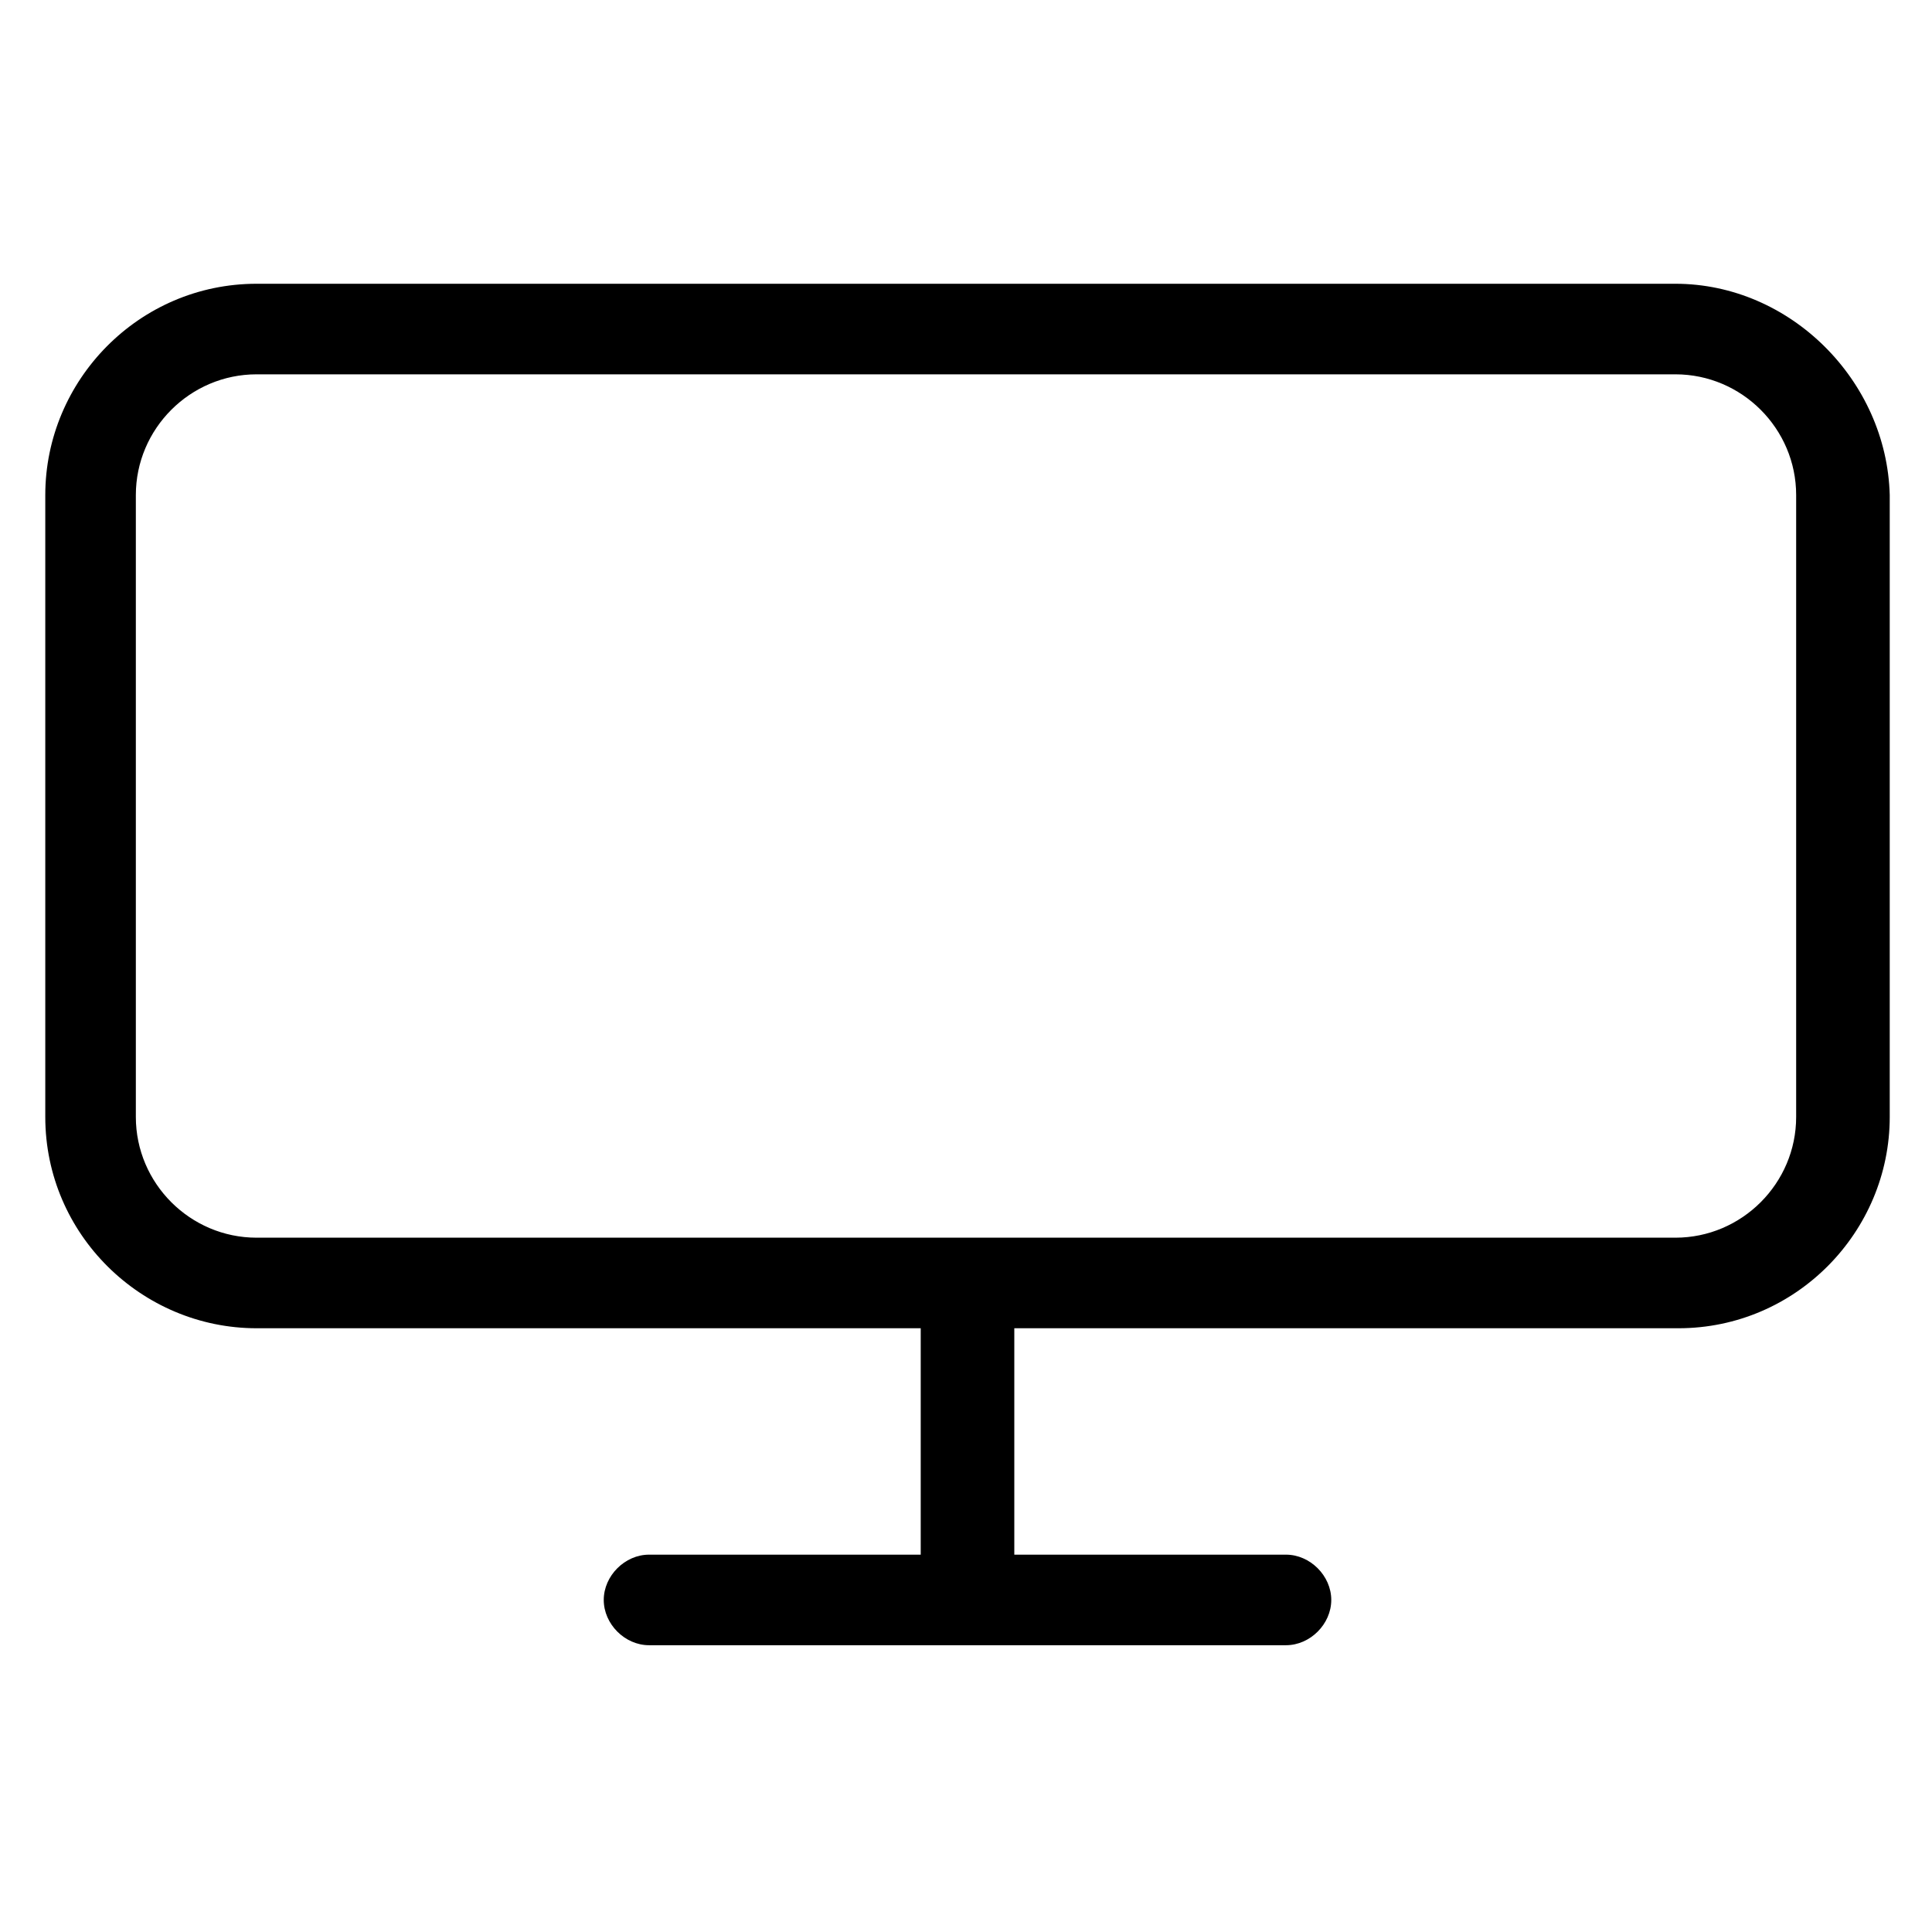 <?xml version="1.0" encoding="utf-8"?>
<!-- Generator: Adobe Illustrator 22.0.1, SVG Export Plug-In . SVG Version: 6.00 Build 0)  -->
<svg fill="#000000" width="52" height="52" version="1.1" id="lni_lni-display" xmlns="http://www.w3.org/2000/svg" xmlns:xlink="http://www.w3.org/1999/xlink" x="0px"
	 y="0px" viewBox="0 0 64 64" style="enable-background:new 0 0 64 64;" xml:space="preserve">
<path d="M55.5,9.4h-47c-3.9,0-7,3.2-7,7V37c0,3.9,3.2,7,7,7h22v7.5h-9c-0.8,0-1.5,0.7-1.5,1.5s0.7,1.5,1.5,1.5h21.1
	c0.8,0,1.5-0.7,1.5-1.5s-0.7-1.5-1.5-1.5h-9V44h22c3.9,0,7-3.2,7-7V16.4C62.5,12.6,59.3,9.4,55.5,9.4z M59.5,37c0,2.2-1.8,4-4,4h-47
	c-2.2,0-4-1.8-4-4V16.4c0-2.2,1.8-4,4-4h47c2.2,0,4,1.8,4,4V37z"/>
</svg>
